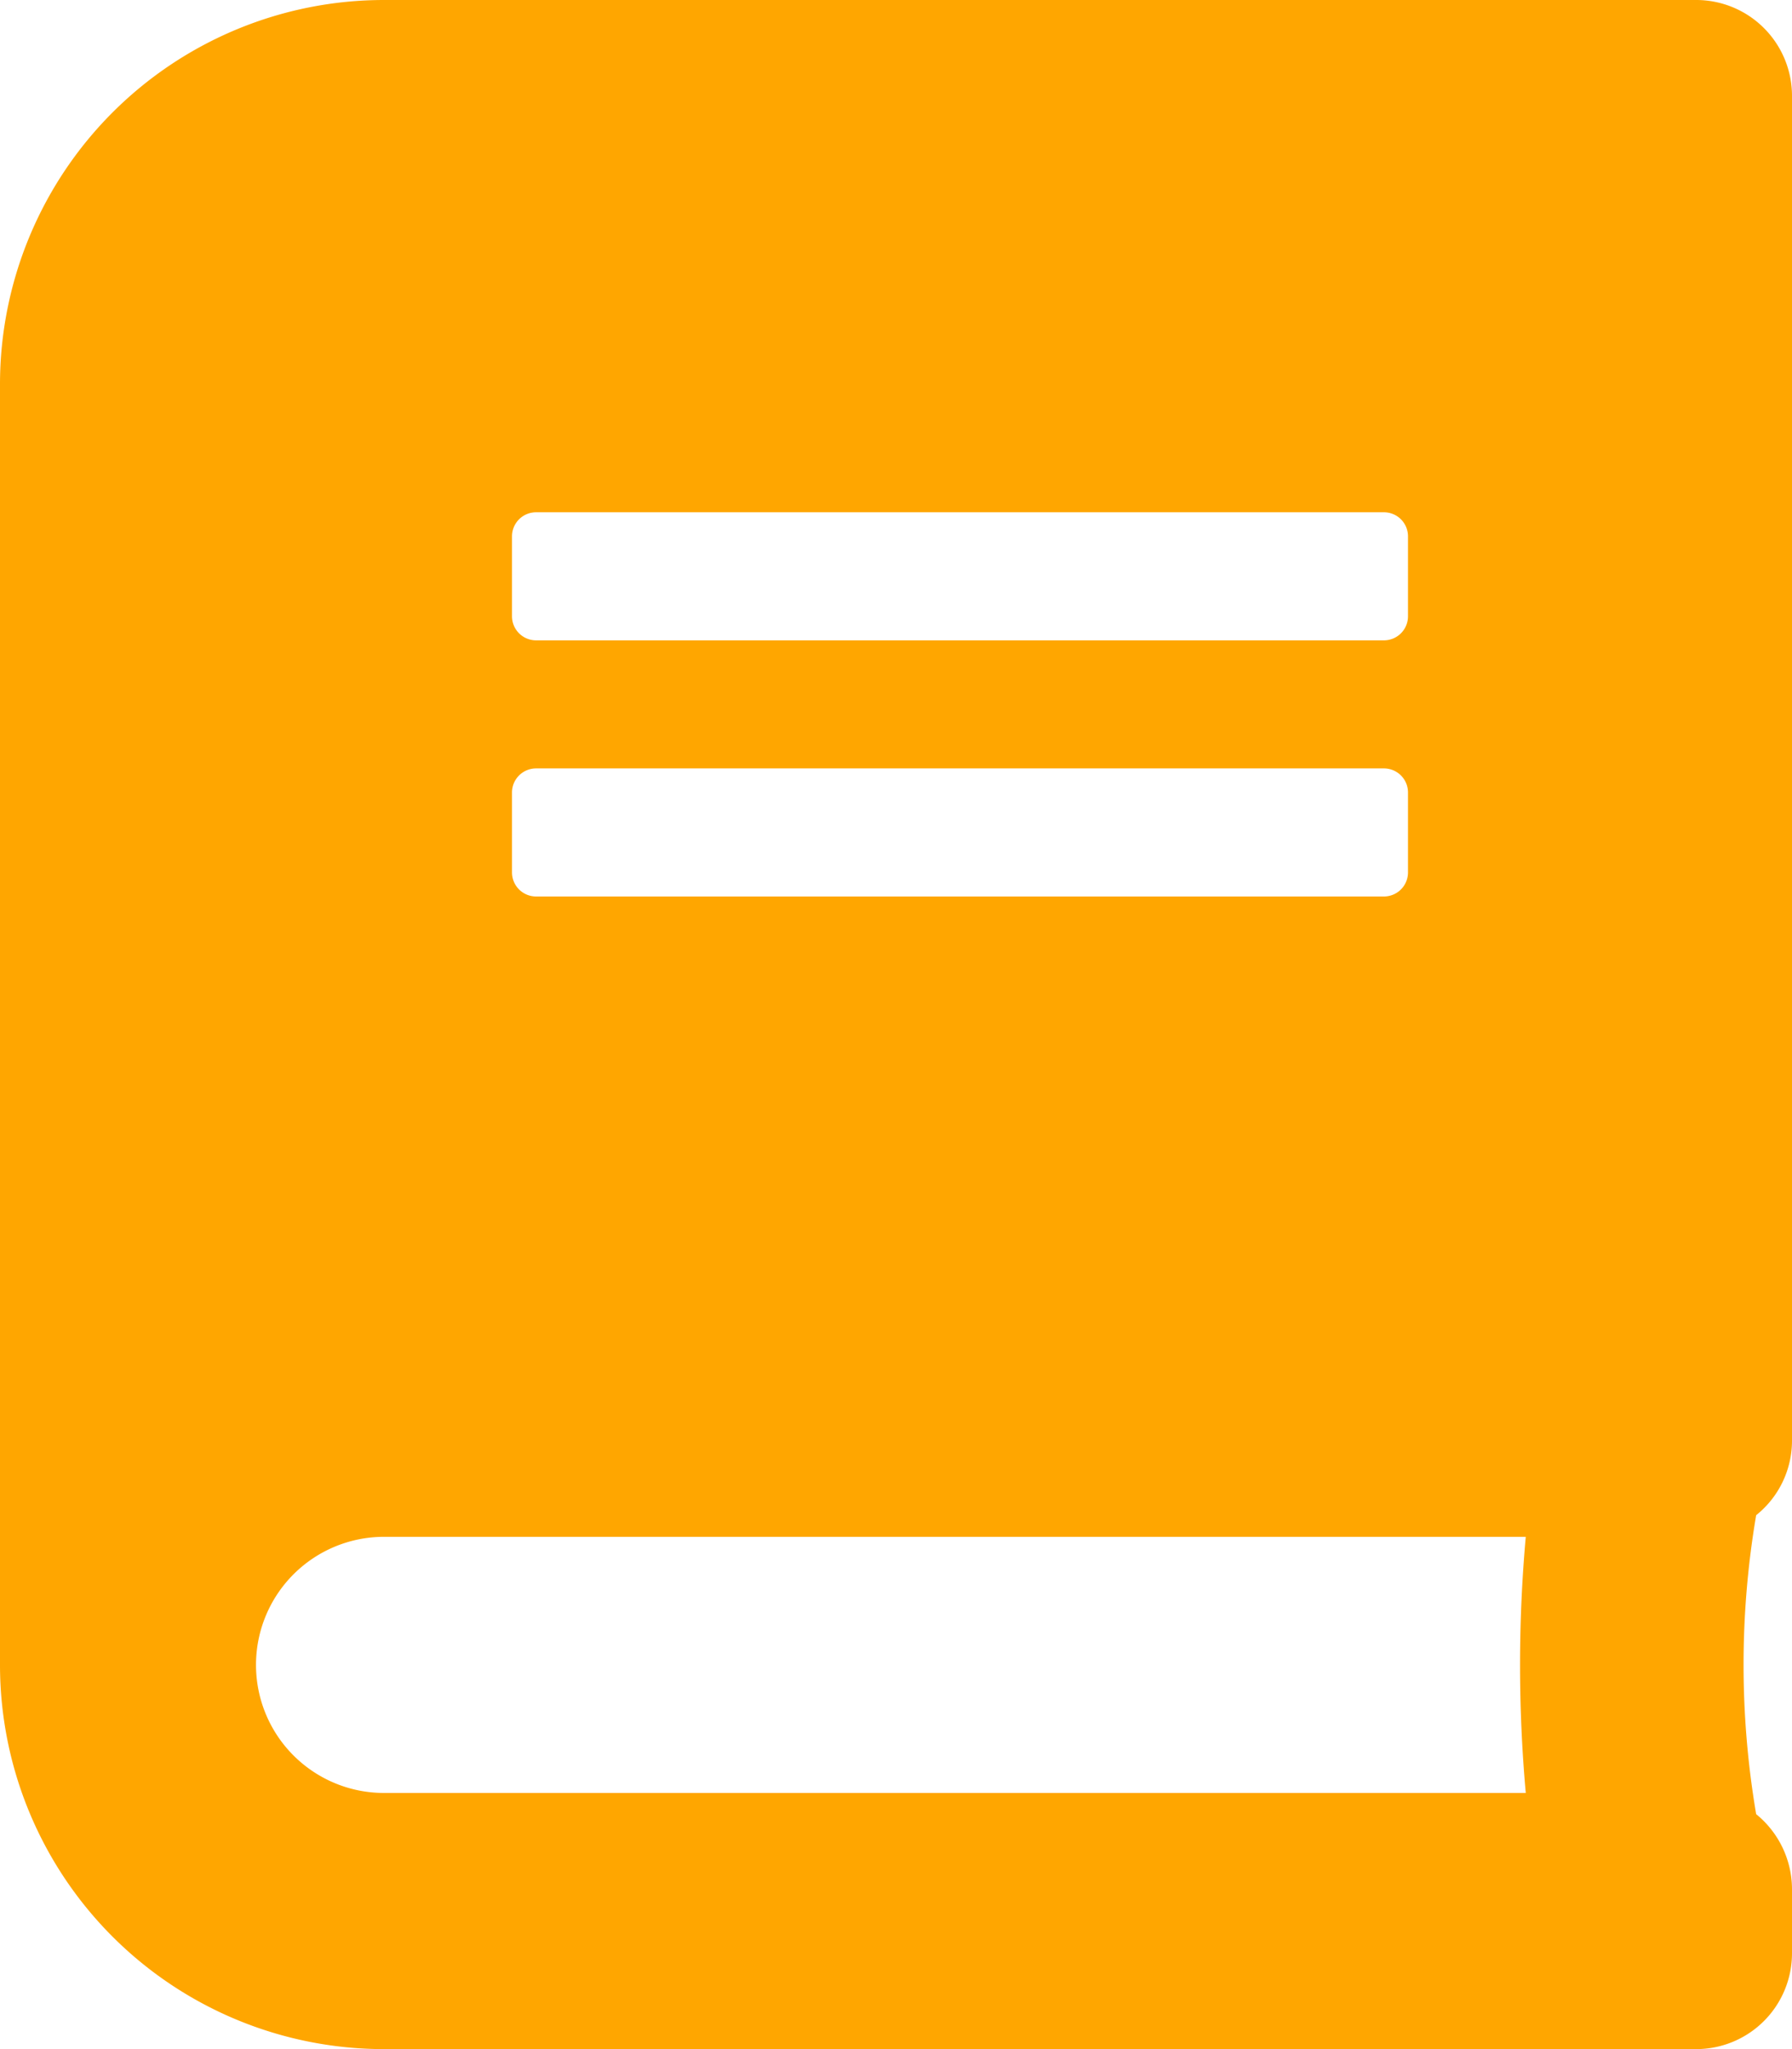 <?xml version="1.0" encoding="UTF-8"?>
<svg xmlns="http://www.w3.org/2000/svg" width="35" height="40" viewBox="0 0 35 40">
  <path id="Pfad_2364" data-name="Pfad 2364" d="M207.5,28.125V1.875A1.871,1.871,0,0,0,205.625,0H180a7.5,7.5,0,0,0-7.5,7.5v25A7.5,7.5,0,0,0,180,40h25.625a1.871,1.871,0,0,0,1.875-1.875v-1.25a1.89,1.89,0,0,0-.7-1.461,17.426,17.426,0,0,1,0-5.836A1.862,1.862,0,0,0,207.5,28.125Zm-25-17.656a.47.47,0,0,1,.469-.469h16.562a.47.47,0,0,1,.469.469v1.562a.47.47,0,0,1-.469.469H182.969a.47.47,0,0,1-.469-.469Zm0,5a.47.47,0,0,1,.469-.469h16.562a.47.47,0,0,1,.469.469v1.562a.47.47,0,0,1-.469.469H182.969a.47.47,0,0,1-.469-.469ZM202.3,35H180a2.5,2.5,0,1,1,0-5h22.3A28.12,28.12,0,0,0,202.3,35Z" transform="translate(-172.5 0)" fill="#ffa600"></path>
</svg>
